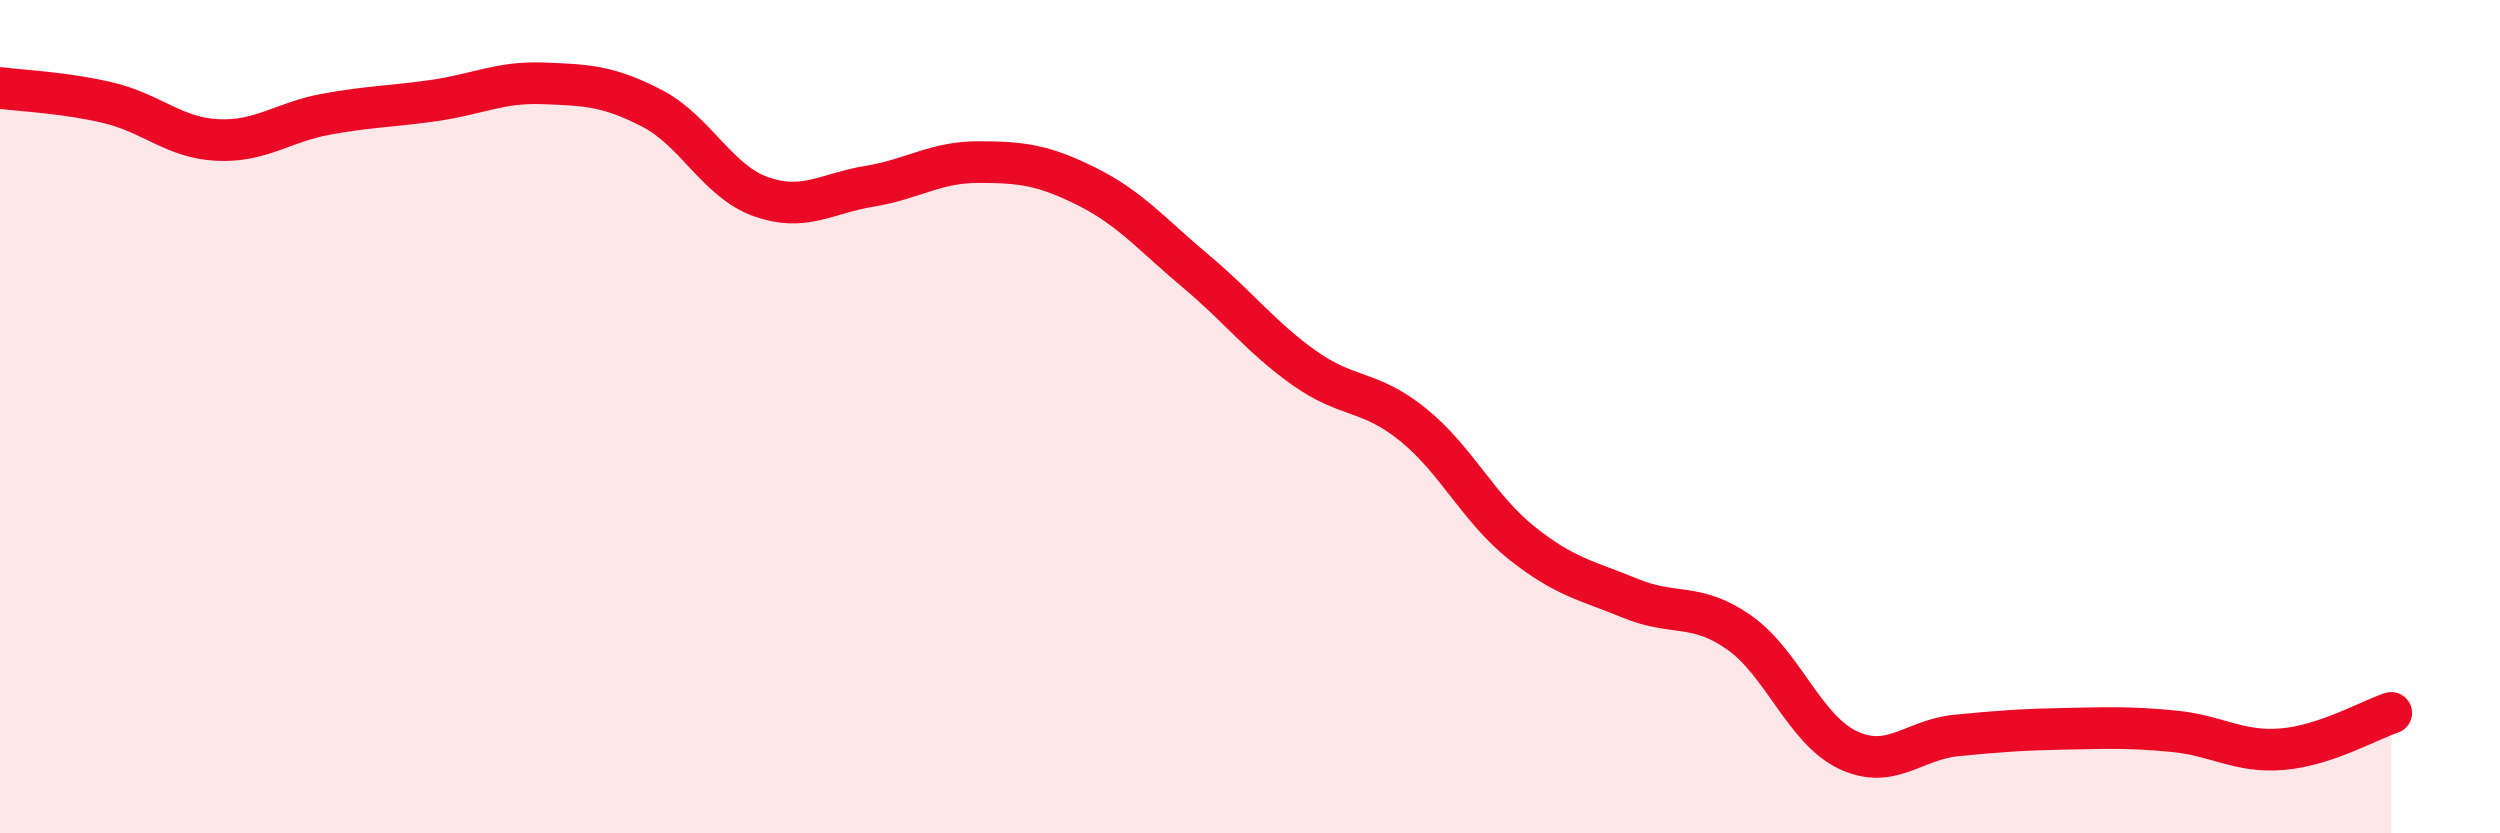 
    <svg width="60" height="20" viewBox="0 0 60 20" xmlns="http://www.w3.org/2000/svg">
      <path
        d="M 0,2.11 C 0.52,2.18 1.57,2.22 2.61,2.47 C 3.65,2.72 4.18,3.31 5.22,3.36 C 6.26,3.41 6.79,2.93 7.83,2.74 C 8.87,2.55 9.39,2.56 10.43,2.41 C 11.47,2.26 12,1.96 13.04,2 C 14.08,2.04 14.61,2.06 15.65,2.6 C 16.69,3.14 17.22,4.35 18.26,4.72 C 19.3,5.09 19.83,4.64 20.87,4.47 C 21.91,4.3 22.44,3.89 23.48,3.89 C 24.52,3.89 25.05,3.96 26.09,4.48 C 27.13,5 27.66,5.64 28.7,6.51 C 29.74,7.38 30.26,8.09 31.3,8.83 C 32.34,9.57 32.87,9.35 33.91,10.19 C 34.95,11.03 35.48,12.2 36.52,13.03 C 37.56,13.86 38.09,13.93 39.13,14.36 C 40.17,14.79 40.7,14.45 41.74,15.18 C 42.78,15.91 43.31,17.51 44.35,18 C 45.39,18.49 45.92,17.75 46.96,17.65 C 48,17.55 48.53,17.51 49.57,17.49 C 50.61,17.47 51.13,17.45 52.17,17.55 C 53.21,17.65 53.74,18.07 54.78,17.98 C 55.82,17.89 56.87,17.28 57.39,17.11L57.39 20L0 20Z"
        fill="#EB0A25"
        opacity="0.1"
        stroke-linecap="round"
        stroke-linejoin="round"
      />
      <path
        d="M 0,2.11 C 0.52,2.18 1.57,2.22 2.61,2.47 C 3.65,2.72 4.18,3.31 5.22,3.36 C 6.26,3.41 6.79,2.93 7.83,2.74 C 8.87,2.55 9.39,2.56 10.43,2.41 C 11.47,2.26 12,1.96 13.04,2 C 14.08,2.04 14.61,2.06 15.65,2.6 C 16.69,3.14 17.22,4.35 18.26,4.72 C 19.3,5.09 19.83,4.64 20.87,4.47 C 21.91,4.3 22.44,3.89 23.48,3.89 C 24.52,3.89 25.05,3.96 26.09,4.48 C 27.13,5 27.66,5.64 28.7,6.51 C 29.74,7.38 30.26,8.09 31.3,8.83 C 32.34,9.57 32.87,9.35 33.91,10.19 C 34.95,11.03 35.48,12.2 36.52,13.03 C 37.56,13.86 38.09,13.93 39.13,14.36 C 40.17,14.79 40.7,14.45 41.74,15.18 C 42.78,15.91 43.31,17.51 44.35,18 C 45.39,18.49 45.92,17.75 46.96,17.65 C 48,17.55 48.53,17.51 49.57,17.49 C 50.61,17.47 51.13,17.45 52.17,17.55 C 53.21,17.65 53.74,18.07 54.78,17.98 C 55.82,17.89 56.87,17.28 57.39,17.11"
        stroke="#EB0A25"
        stroke-width="1"
        fill="none"
        stroke-linecap="round"
        stroke-linejoin="round"
      />
    </svg>
  
